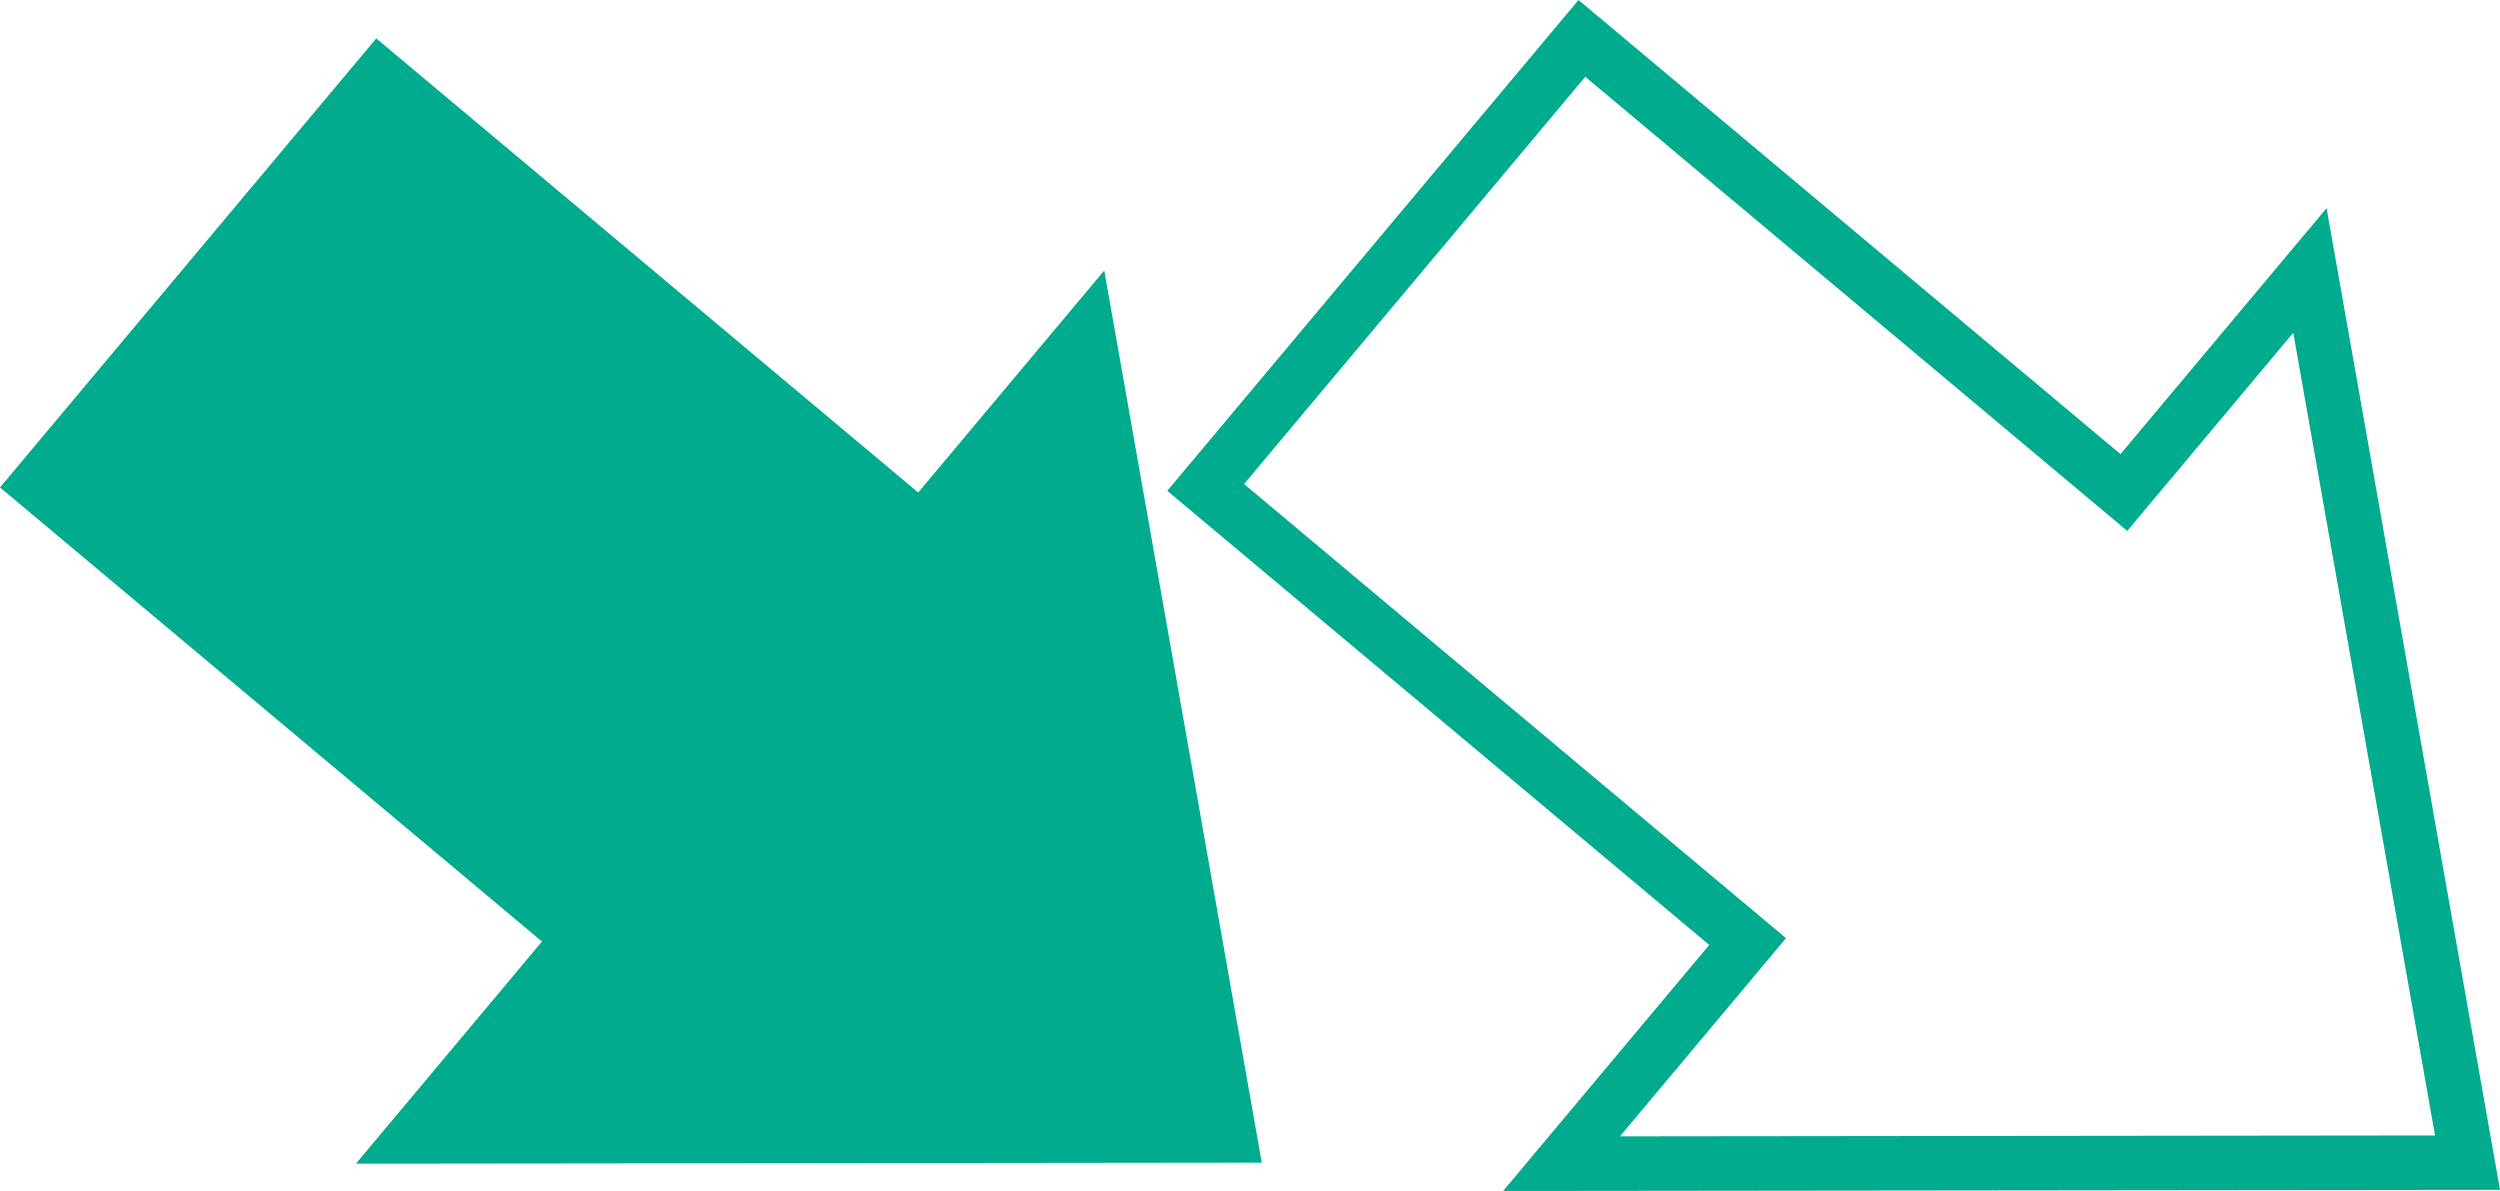 <svg xmlns="http://www.w3.org/2000/svg" xmlns:xlink="http://www.w3.org/1999/xlink" width="91.736" height="43.7" viewBox="0 0 91.736 43.7">
  <defs>
    <clipPath id="clip-path">
      <rect id="Rectangle_1060" data-name="Rectangle 1060" width="91.736" height="43.7" transform="translate(0 0)" fill="none"/>
    </clipPath>
  </defs>
  <g id="Groupe_1889" data-name="Groupe 1889" transform="translate(0 0)">
    <path id="Tracé_27766" data-name="Tracé 27766" d="M0,17.886,19.887,34.549,13.06,42.7,46.3,42.663,40.52,9.925l-6.827,8.147L13.806,1.409Z" fill="#00ab8e"/>
    <g id="Groupe_1888" data-name="Groupe 1888">
      <g id="Groupe_1887" data-name="Groupe 1887" clip-path="url(#clip-path)">
        <path id="Tracé_27767" data-name="Tracé 27767" d="M90.544,42.663,84.761,9.925l-6.827,8.147L58.047,1.409,44.241,17.886,64.128,34.549,57.3,42.7Z" fill="none" stroke="#00ab8e" stroke-miterlimit="10" stroke-width="2"/>
      </g>
    </g>
  </g>
</svg>
